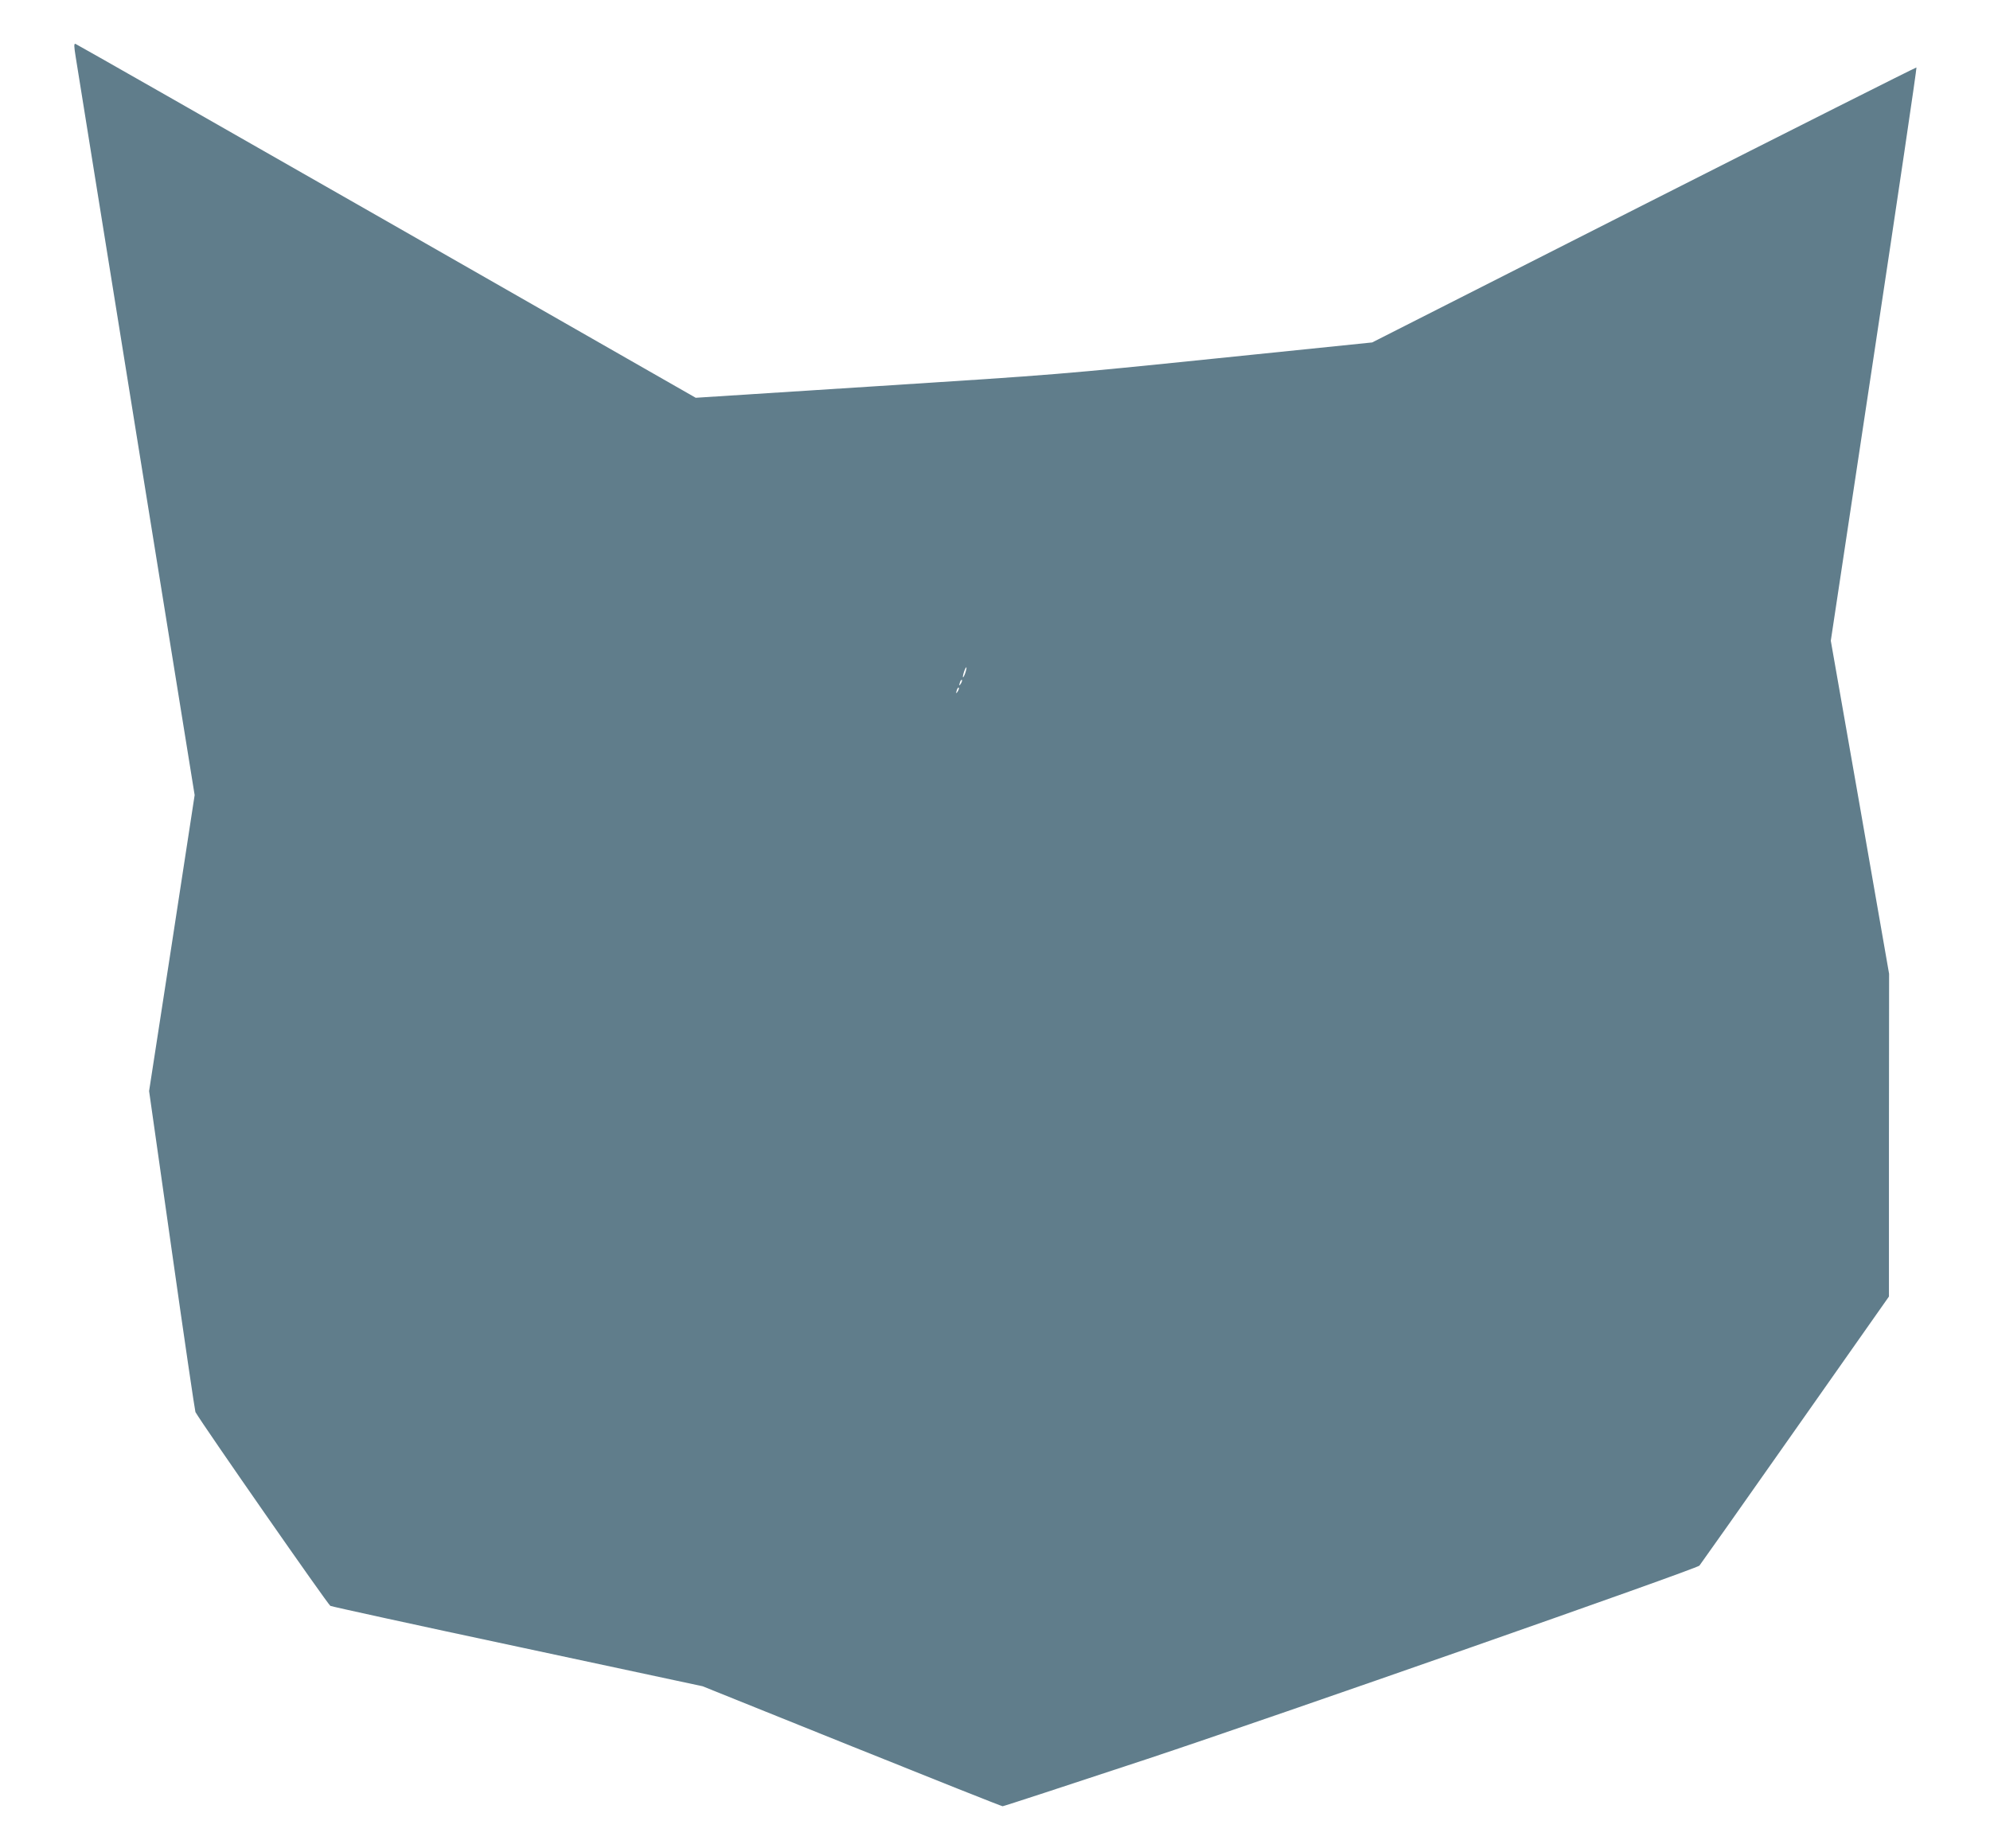 <?xml version="1.0" standalone="no"?>
<!DOCTYPE svg PUBLIC "-//W3C//DTD SVG 20010904//EN"
 "http://www.w3.org/TR/2001/REC-SVG-20010904/DTD/svg10.dtd">
<svg version="1.0" xmlns="http://www.w3.org/2000/svg"
 width="1280pt" height="1189pt" viewBox="0 0 1280 1189"
 preserveAspectRatio="xMidYMid meet">
<g transform="translate(0,1189) scale(0.1,-0.1)"
fill="#607d8b" stroke="none">
<path d="M487 11523 c7 -48 183 -1136 389 -2418 l376 -2330 -146 -952 -147
-952 146 -1027 c80 -565 149 -1032 152 -1038 48 -84 854 -1241 868 -1247 11
-5 554 -124 1207 -263 l1187 -254 959 -386 c527 -212 964 -386 971 -386 7 0
425 137 930 304 802 266 3532 1222 3552 1244 4 4 280 395 613 869 l606 862 0
1038 1 1038 -187 1072 -188 1071 278 1842 c153 1013 276 1844 273 1846 -2 2
-791 -395 -1752 -882 l-1749 -887 -1005 -103 c-996 -102 -1018 -104 -2176
-178 l-1170 -75 -1989 1137 c-1094 625 -1994 1138 -2001 1140 -10 2 -9 -16 2
-85z m5722 -3962 c-6 -18 -13 -30 -15 -28 -2 2 1 18 7 36 6 18 13 30 15 28 2
-2 -1 -18 -7 -36z m-28 -68 c-12 -20 -14 -14 -5 12 4 9 9 14 11 11 3 -2 0 -13
-6 -23z m-20 -50 c-12 -20 -14 -14 -5 12 4 9 9 14 11 11 3 -2 0 -13 -6 -23z"/>
</g>
</svg>
